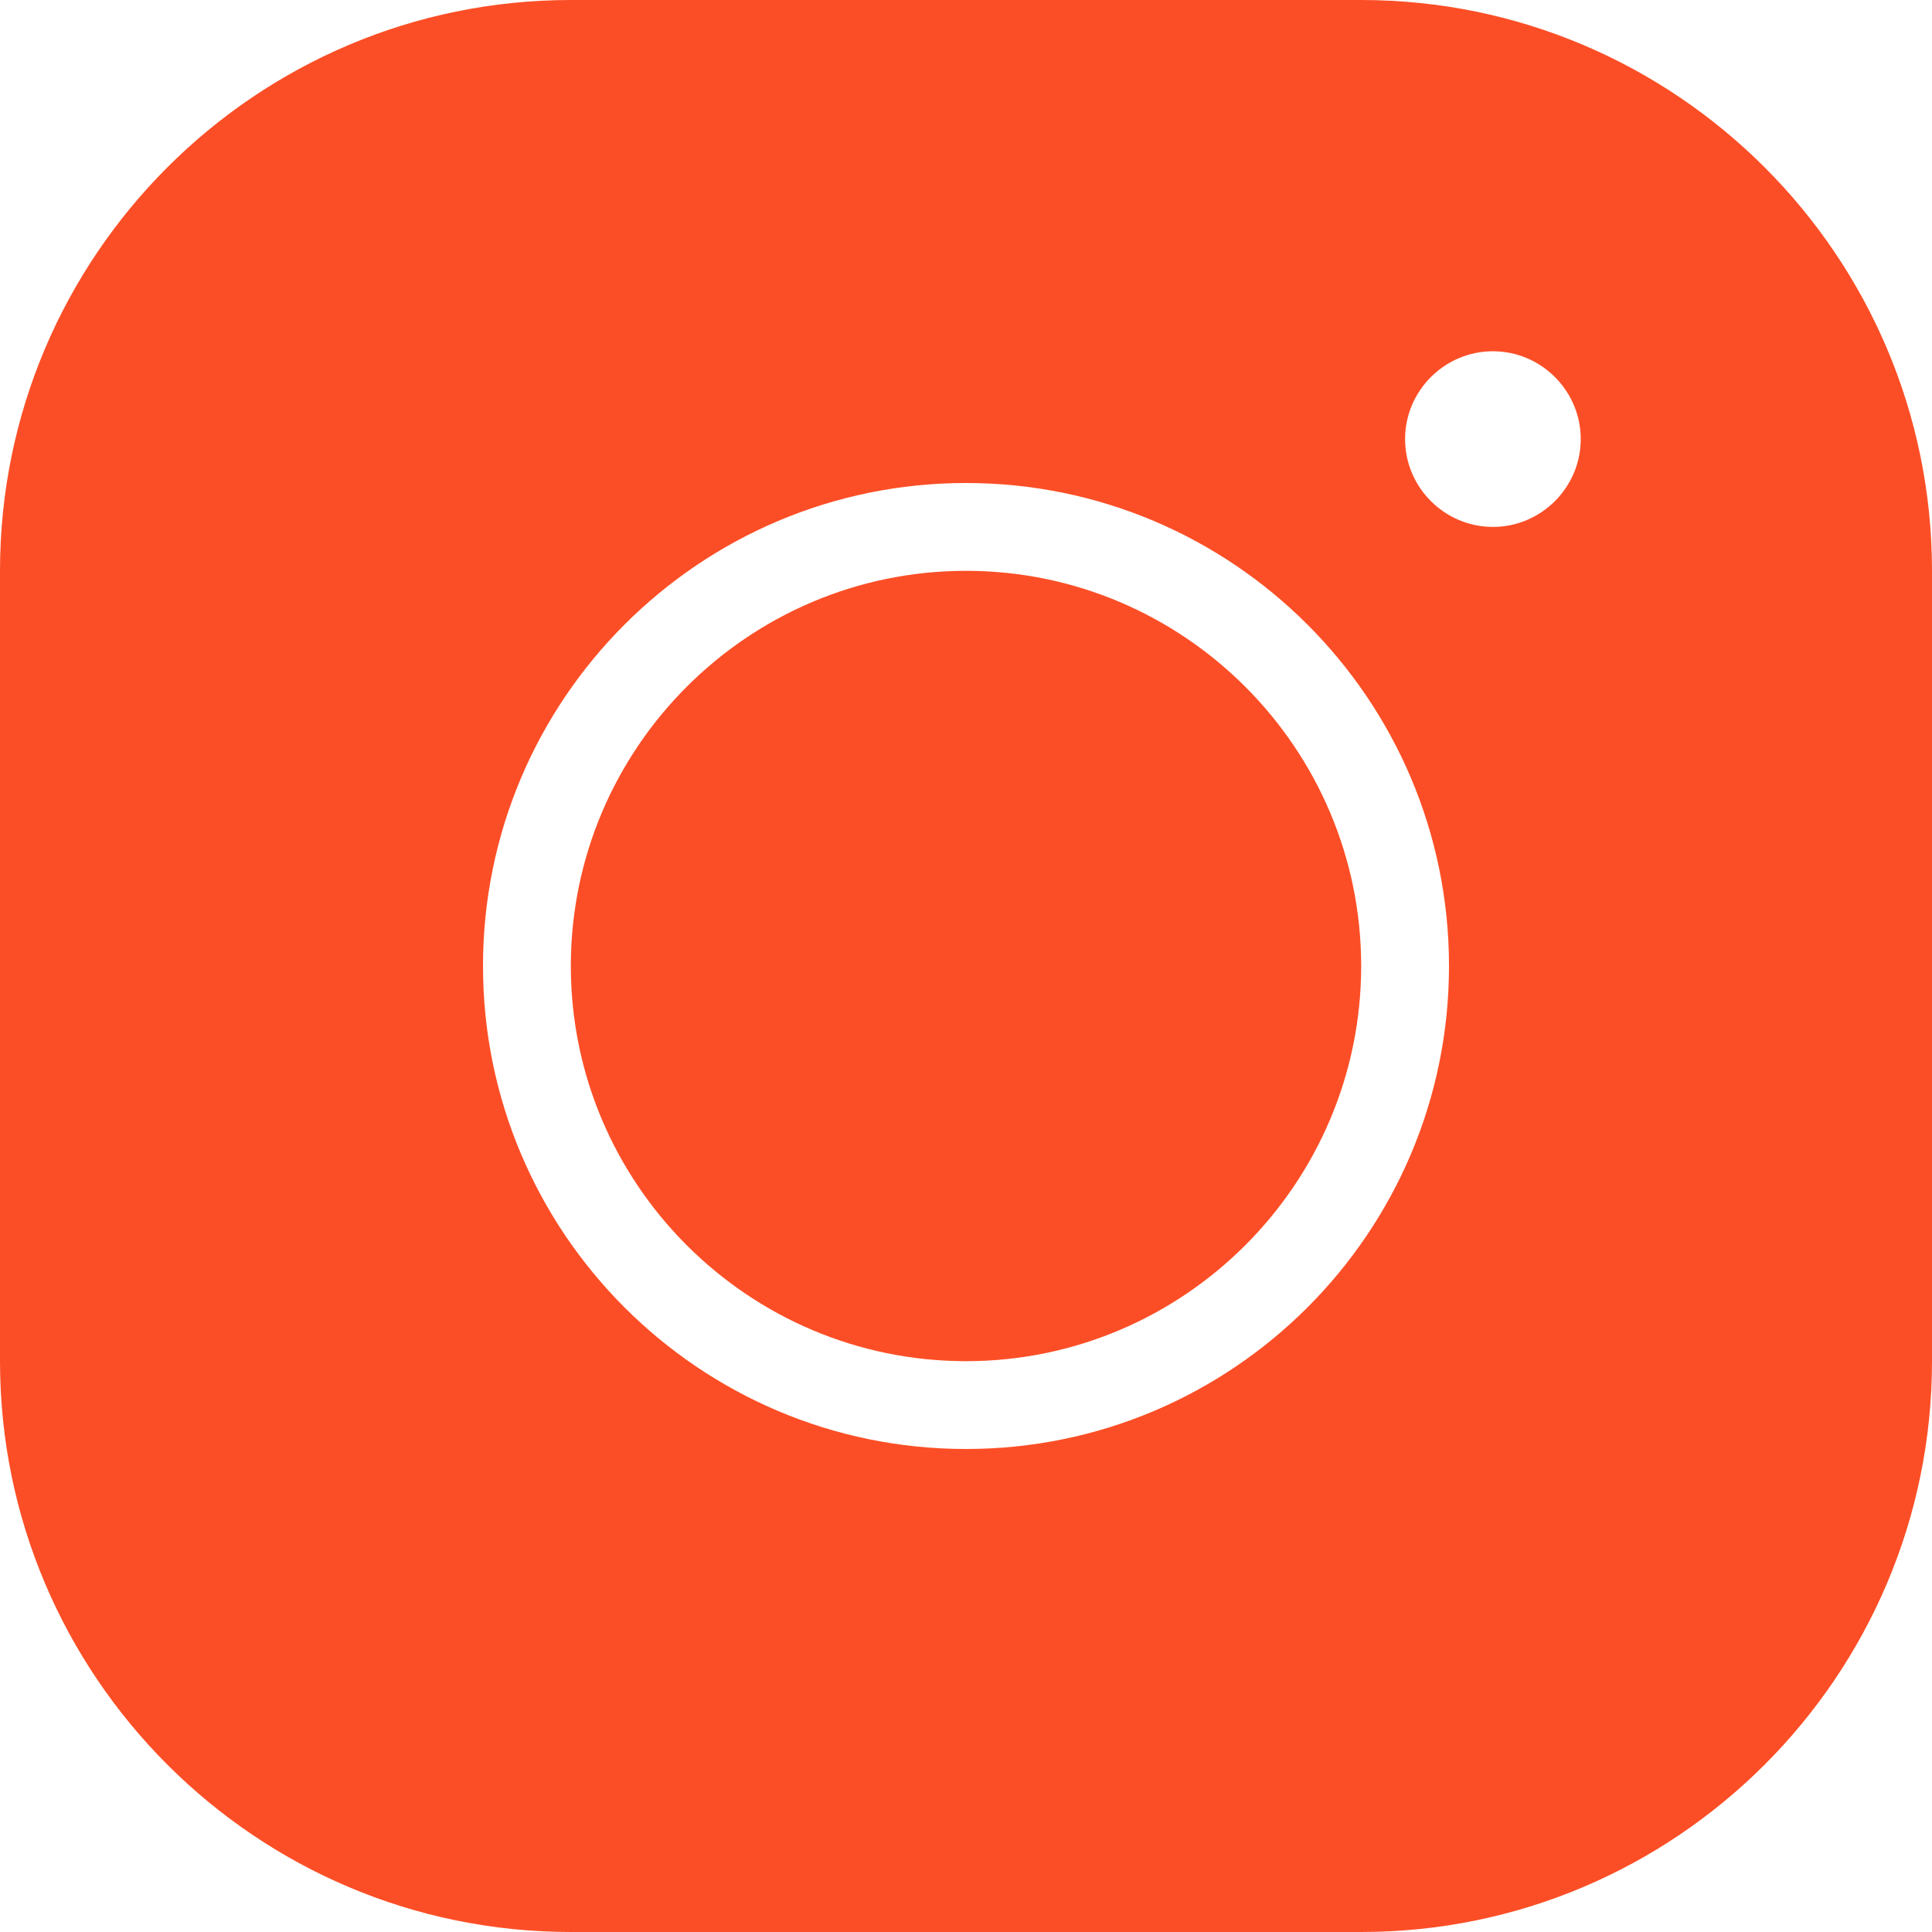 <svg width="85" height="85" viewBox="0 0 85 85" fill="none" xmlns="http://www.w3.org/2000/svg">
<path d="M25.114 0C11.262 0 0 11.262 0 25.114V59.886C0 73.737 11.262 85 25.114 85H59.886C73.737 85 85 73.737 85 59.886V25.114C85 11.262 73.737 0 59.886 0H25.114ZM65.682 15.454C67.807 15.454 69.546 17.193 69.546 19.318C69.546 21.443 67.807 23.182 65.682 23.182C63.557 23.182 61.818 21.443 61.818 19.318C61.818 17.193 63.557 15.454 65.682 15.454ZM42.5 21.25C54.226 21.25 63.75 30.774 63.75 42.5C63.75 54.226 54.226 63.75 42.5 63.75C30.774 63.75 21.25 54.226 21.25 42.5C21.25 30.774 30.774 21.25 42.5 21.25ZM42.5 25.114C32.918 25.114 25.114 32.918 25.114 42.5C25.114 52.082 32.918 59.886 42.5 59.886C52.082 59.886 59.886 52.082 59.886 42.5C59.886 32.918 52.082 25.114 42.5 25.114Z" fill="#FC4E26"/>
</svg>
